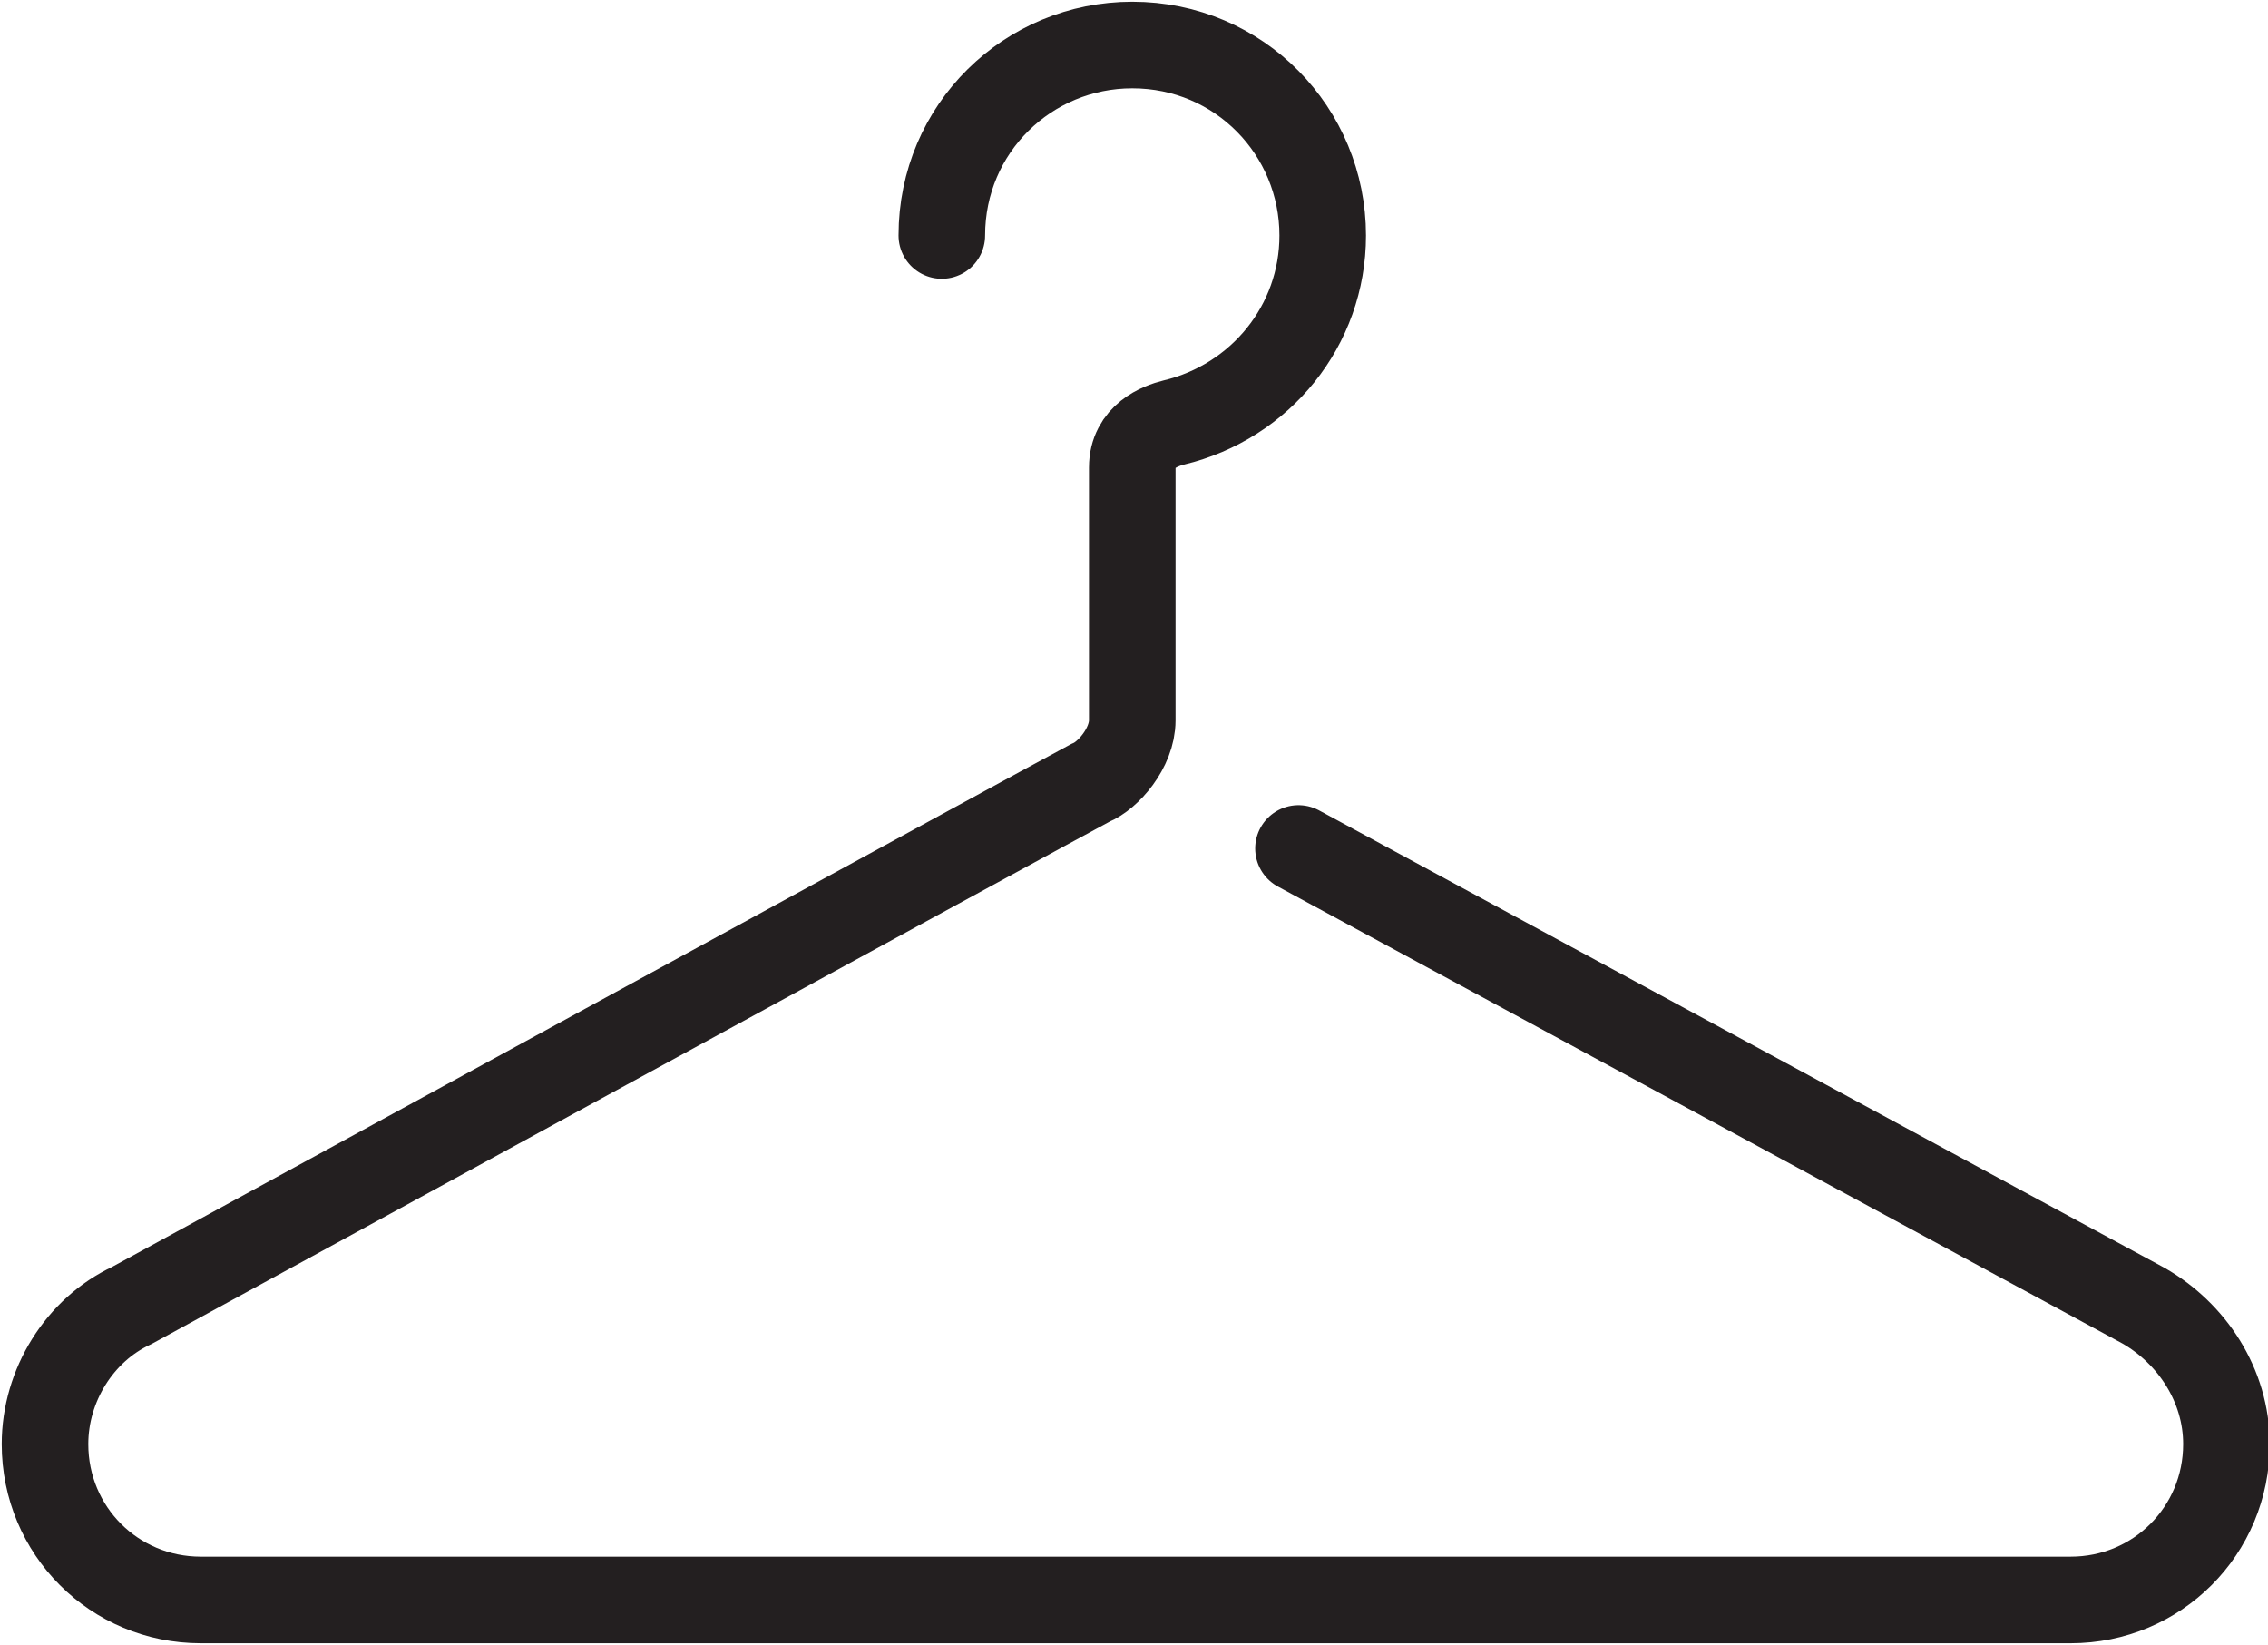 <?xml version="1.0" encoding="utf-8"?>
<!-- Generator: Adobe Illustrator 27.3.0, SVG Export Plug-In . SVG Version: 6.00 Build 0)  -->
<svg version="1.1" id="Layer_1" xmlns="http://www.w3.org/2000/svg" xmlns:xlink="http://www.w3.org/1999/xlink" x="0px" y="0px"
	 viewBox="0 0 65.5 47.5" style="enable-background:new 0 0 65.5 47.5;" xml:space="preserve">
<style type="text/css">
	.st0{fill:none;stroke:#231F20;stroke-width:2.5;stroke-linecap:round;stroke-linejoin:round;stroke-miterlimit:10;}
</style>
<g>
	<path class="st0" d="M27.2,6.8c0-3.1,2.5-5.5,5.5-5.5c3.1,0,5.5,2.5,5.5,5.5c0,2.6-1.8,4.8-4.3,5.4c-0.4,0.1-1.2,0.4-1.2,1.3v7.3
		c0,0.8-0.7,1.6-1.2,1.8C31.1,22.8,3.8,37.7,3.8,37.7c-1.5,0.7-2.5,2.3-2.5,4c0,2.5,2,4.5,4.5,4.5h54c2.5,0,4.5-2,4.5-4.5
		c0-1.7-1-3.2-2.4-4L37.5,24.5"/>
</g>
</svg>
